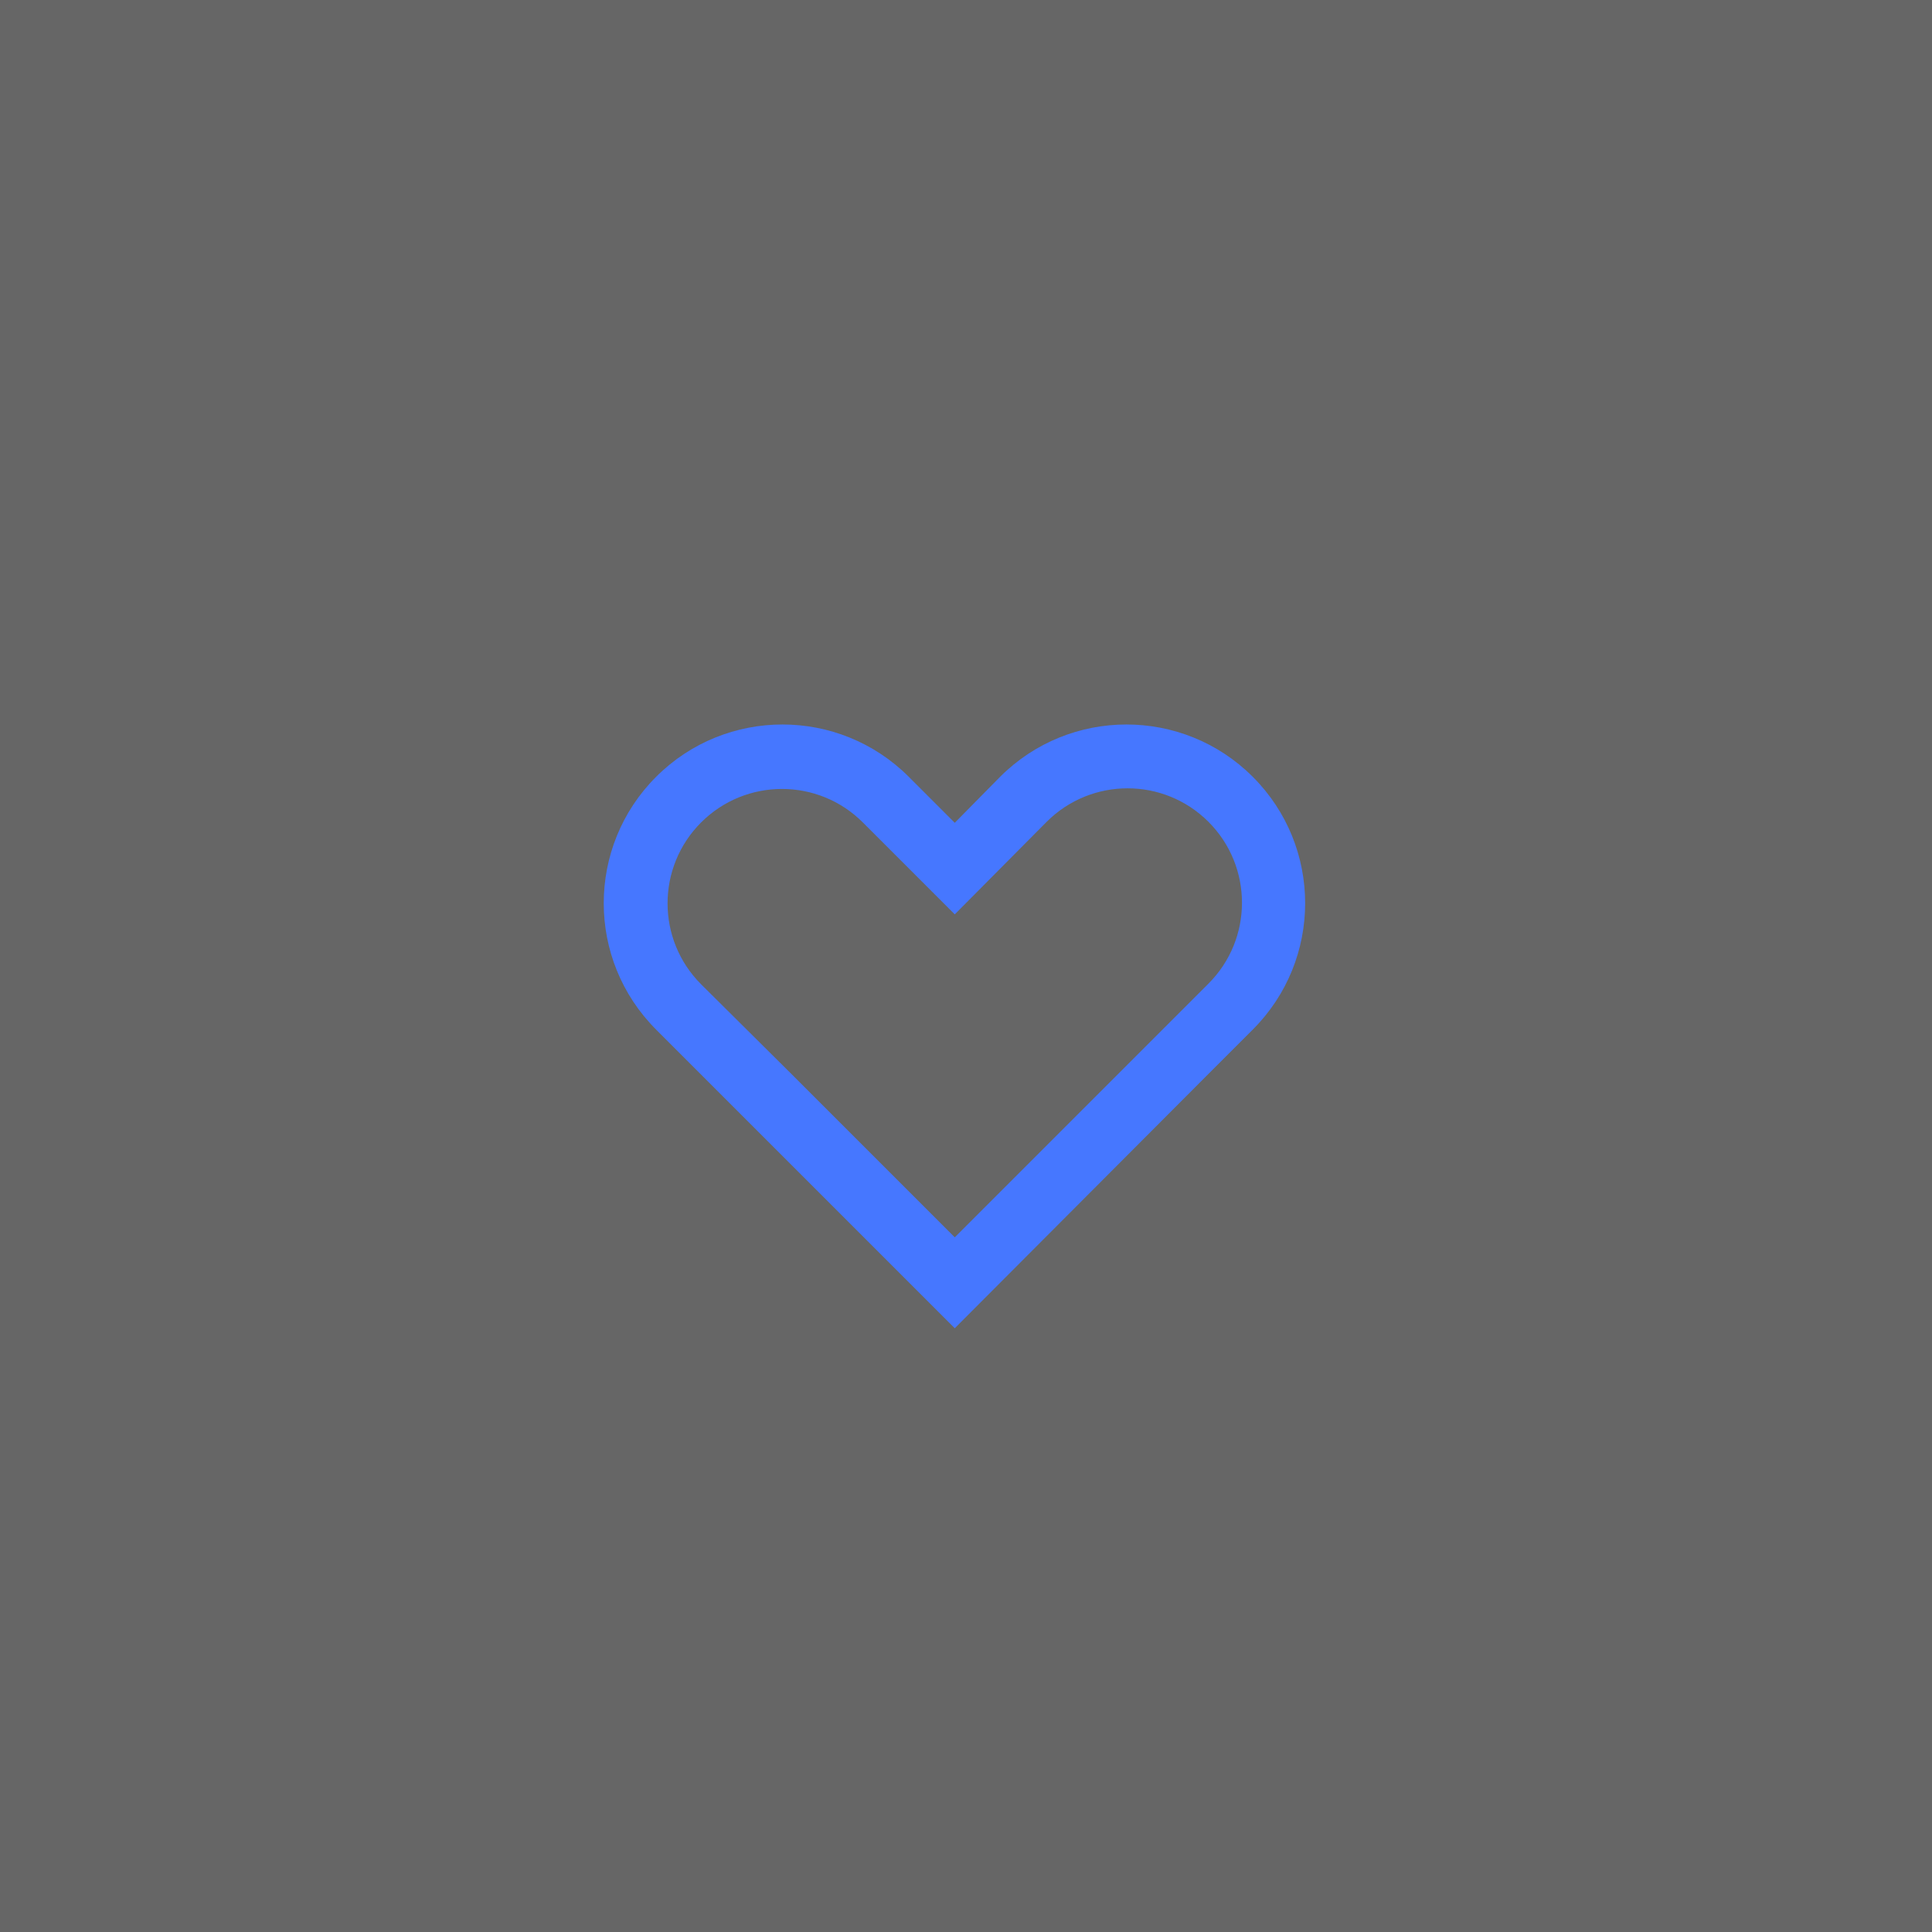 <svg width="80" height="80" viewBox="0 0 80 80" fill="none" xmlns="http://www.w3.org/2000/svg">
<rect x="0" y="0" width="80" height="80" fill="#333333" stroke="none"/>
<rect opacity="0.25" width="80" height="80" fill="white"/>
<path fill-rule="evenodd" clip-rule="evenodd" d="M32.835 44.535L39.535 51.235L46.235 44.535L50.04 40.73C51.89 38.88 51.89 35.88 50.04 34.03C48.19 32.18 45.191 32.18 43.34 34.03L39.535 37.862L35.73 34.057C33.88 32.206 30.88 32.206 29.03 34.057C27.18 35.907 27.18 38.906 29.03 40.756L32.835 44.535ZM41.411 32.167C44.301 29.277 48.986 29.277 51.876 32.167C54.766 35.057 54.766 39.742 51.876 42.632L49.973 44.535L39.535 55L29.07 44.535L27.167 42.632C24.277 39.742 24.277 35.057 27.167 32.167C30.057 29.277 34.742 29.277 37.632 32.167L39.535 34.07L41.411 32.167Z" fill="#4677FF"/>
</svg>
